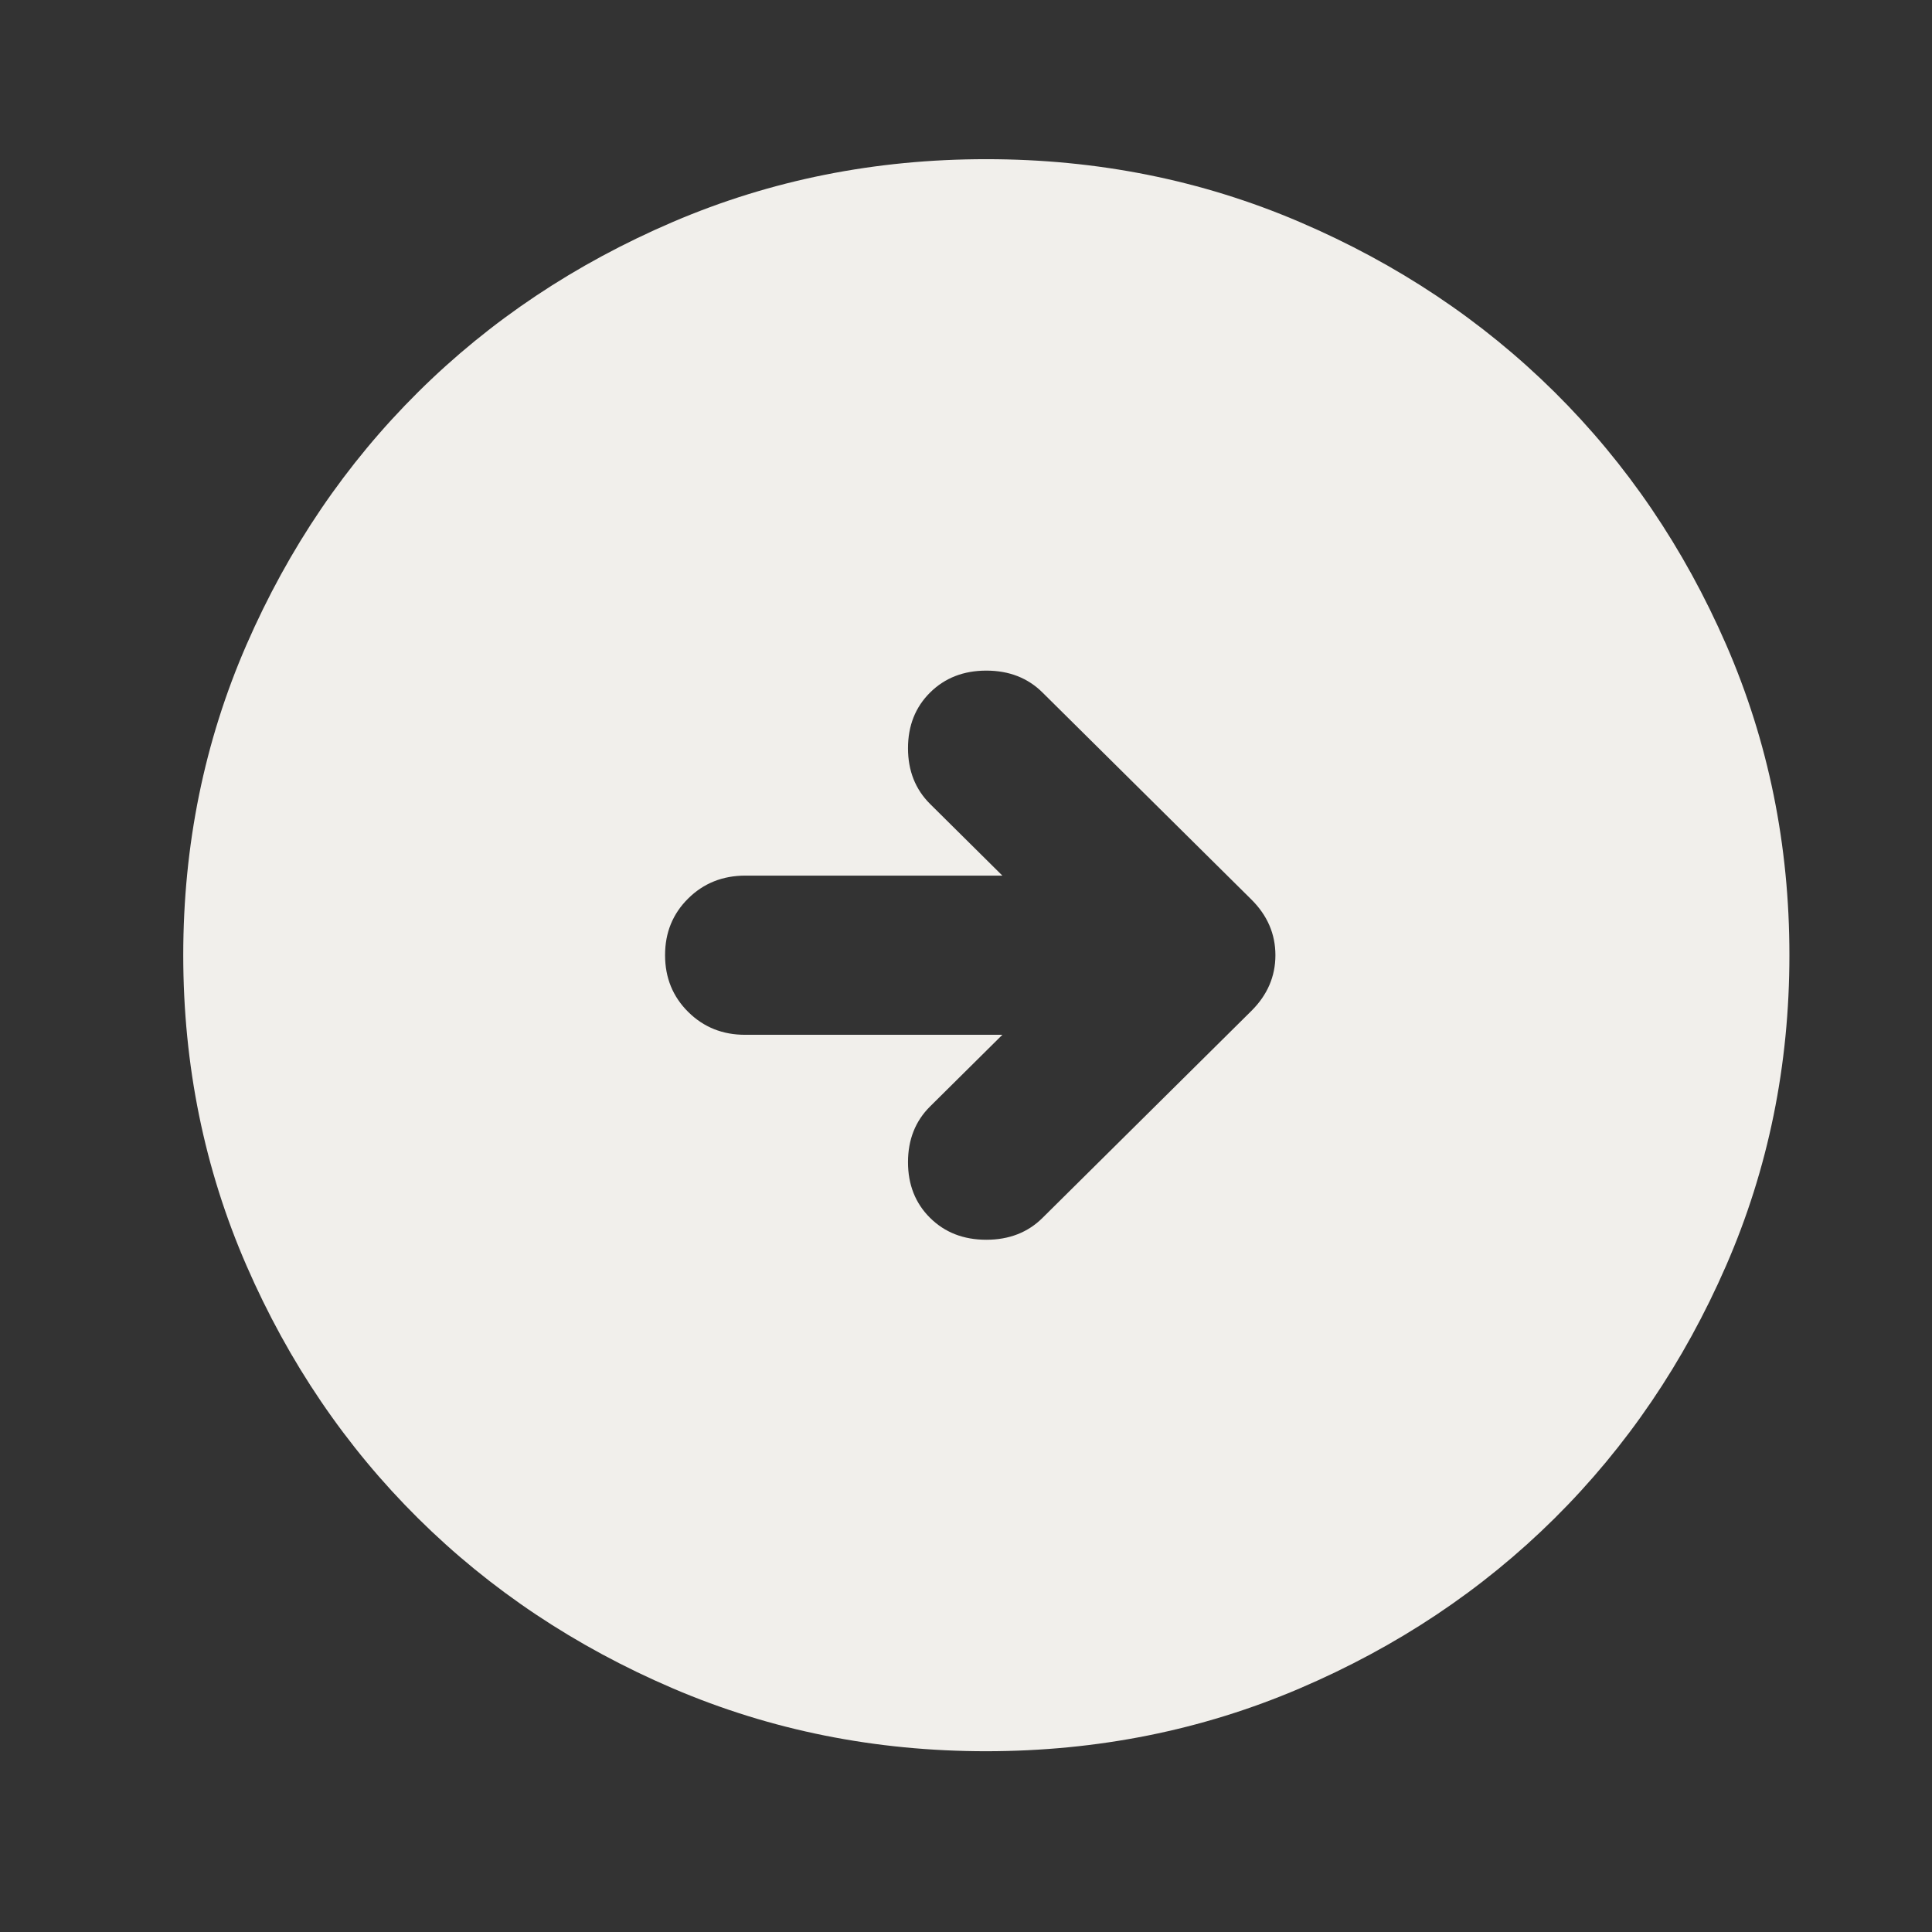 <svg width="46" height="46" viewBox="0 0 46 46" fill="none" xmlns="http://www.w3.org/2000/svg">
<rect x="0" y="0" width="46" height="46" fill="#333333" stroke="none"/>
<path d="M23.866 24.638L22.145 26.344C21.795 26.691 21.619 27.134 21.619 27.671C21.619 28.208 21.795 28.65 22.145 28.997C22.496 29.345 22.942 29.518 23.484 29.518C24.025 29.518 24.472 29.345 24.822 28.997L29.794 24.07C30.176 23.691 30.367 23.248 30.367 22.743C30.367 22.238 30.176 21.795 29.794 21.416L24.822 16.489C24.472 16.141 24.025 15.967 23.484 15.967C22.942 15.967 22.496 16.141 22.145 16.489C21.795 16.836 21.619 17.278 21.619 17.815C21.619 18.352 21.795 18.794 22.145 19.142L23.866 20.848H17.747C17.206 20.848 16.751 21.03 16.384 21.394C16.017 21.758 15.834 22.207 15.835 22.743C15.835 23.28 16.019 23.73 16.386 24.094C16.753 24.458 17.207 24.64 17.747 24.638H23.866ZM42.605 22.743C42.605 25.365 42.102 27.829 41.098 30.134C40.093 32.44 38.731 34.446 37.012 36.152C35.291 37.858 33.267 39.208 30.941 40.202C28.614 41.197 26.129 41.694 23.484 41.696C20.839 41.696 18.353 41.198 16.026 40.202C13.7 39.206 11.676 37.856 9.956 36.152C8.235 34.446 6.873 32.44 5.869 30.134C4.866 27.829 4.364 25.365 4.363 22.743C4.363 20.121 4.865 17.657 5.869 15.351C6.874 13.046 8.236 11.04 9.956 9.334C11.676 7.628 13.7 6.278 16.026 5.282C18.353 4.286 20.839 3.789 23.484 3.79C26.129 3.79 28.614 4.288 30.941 5.284C33.267 6.28 35.291 7.63 37.012 9.334C38.733 11.04 40.095 13.046 41.1 15.351C42.104 17.657 42.606 20.121 42.605 22.743Z" fill="#F1EFEB"/>
</svg>
